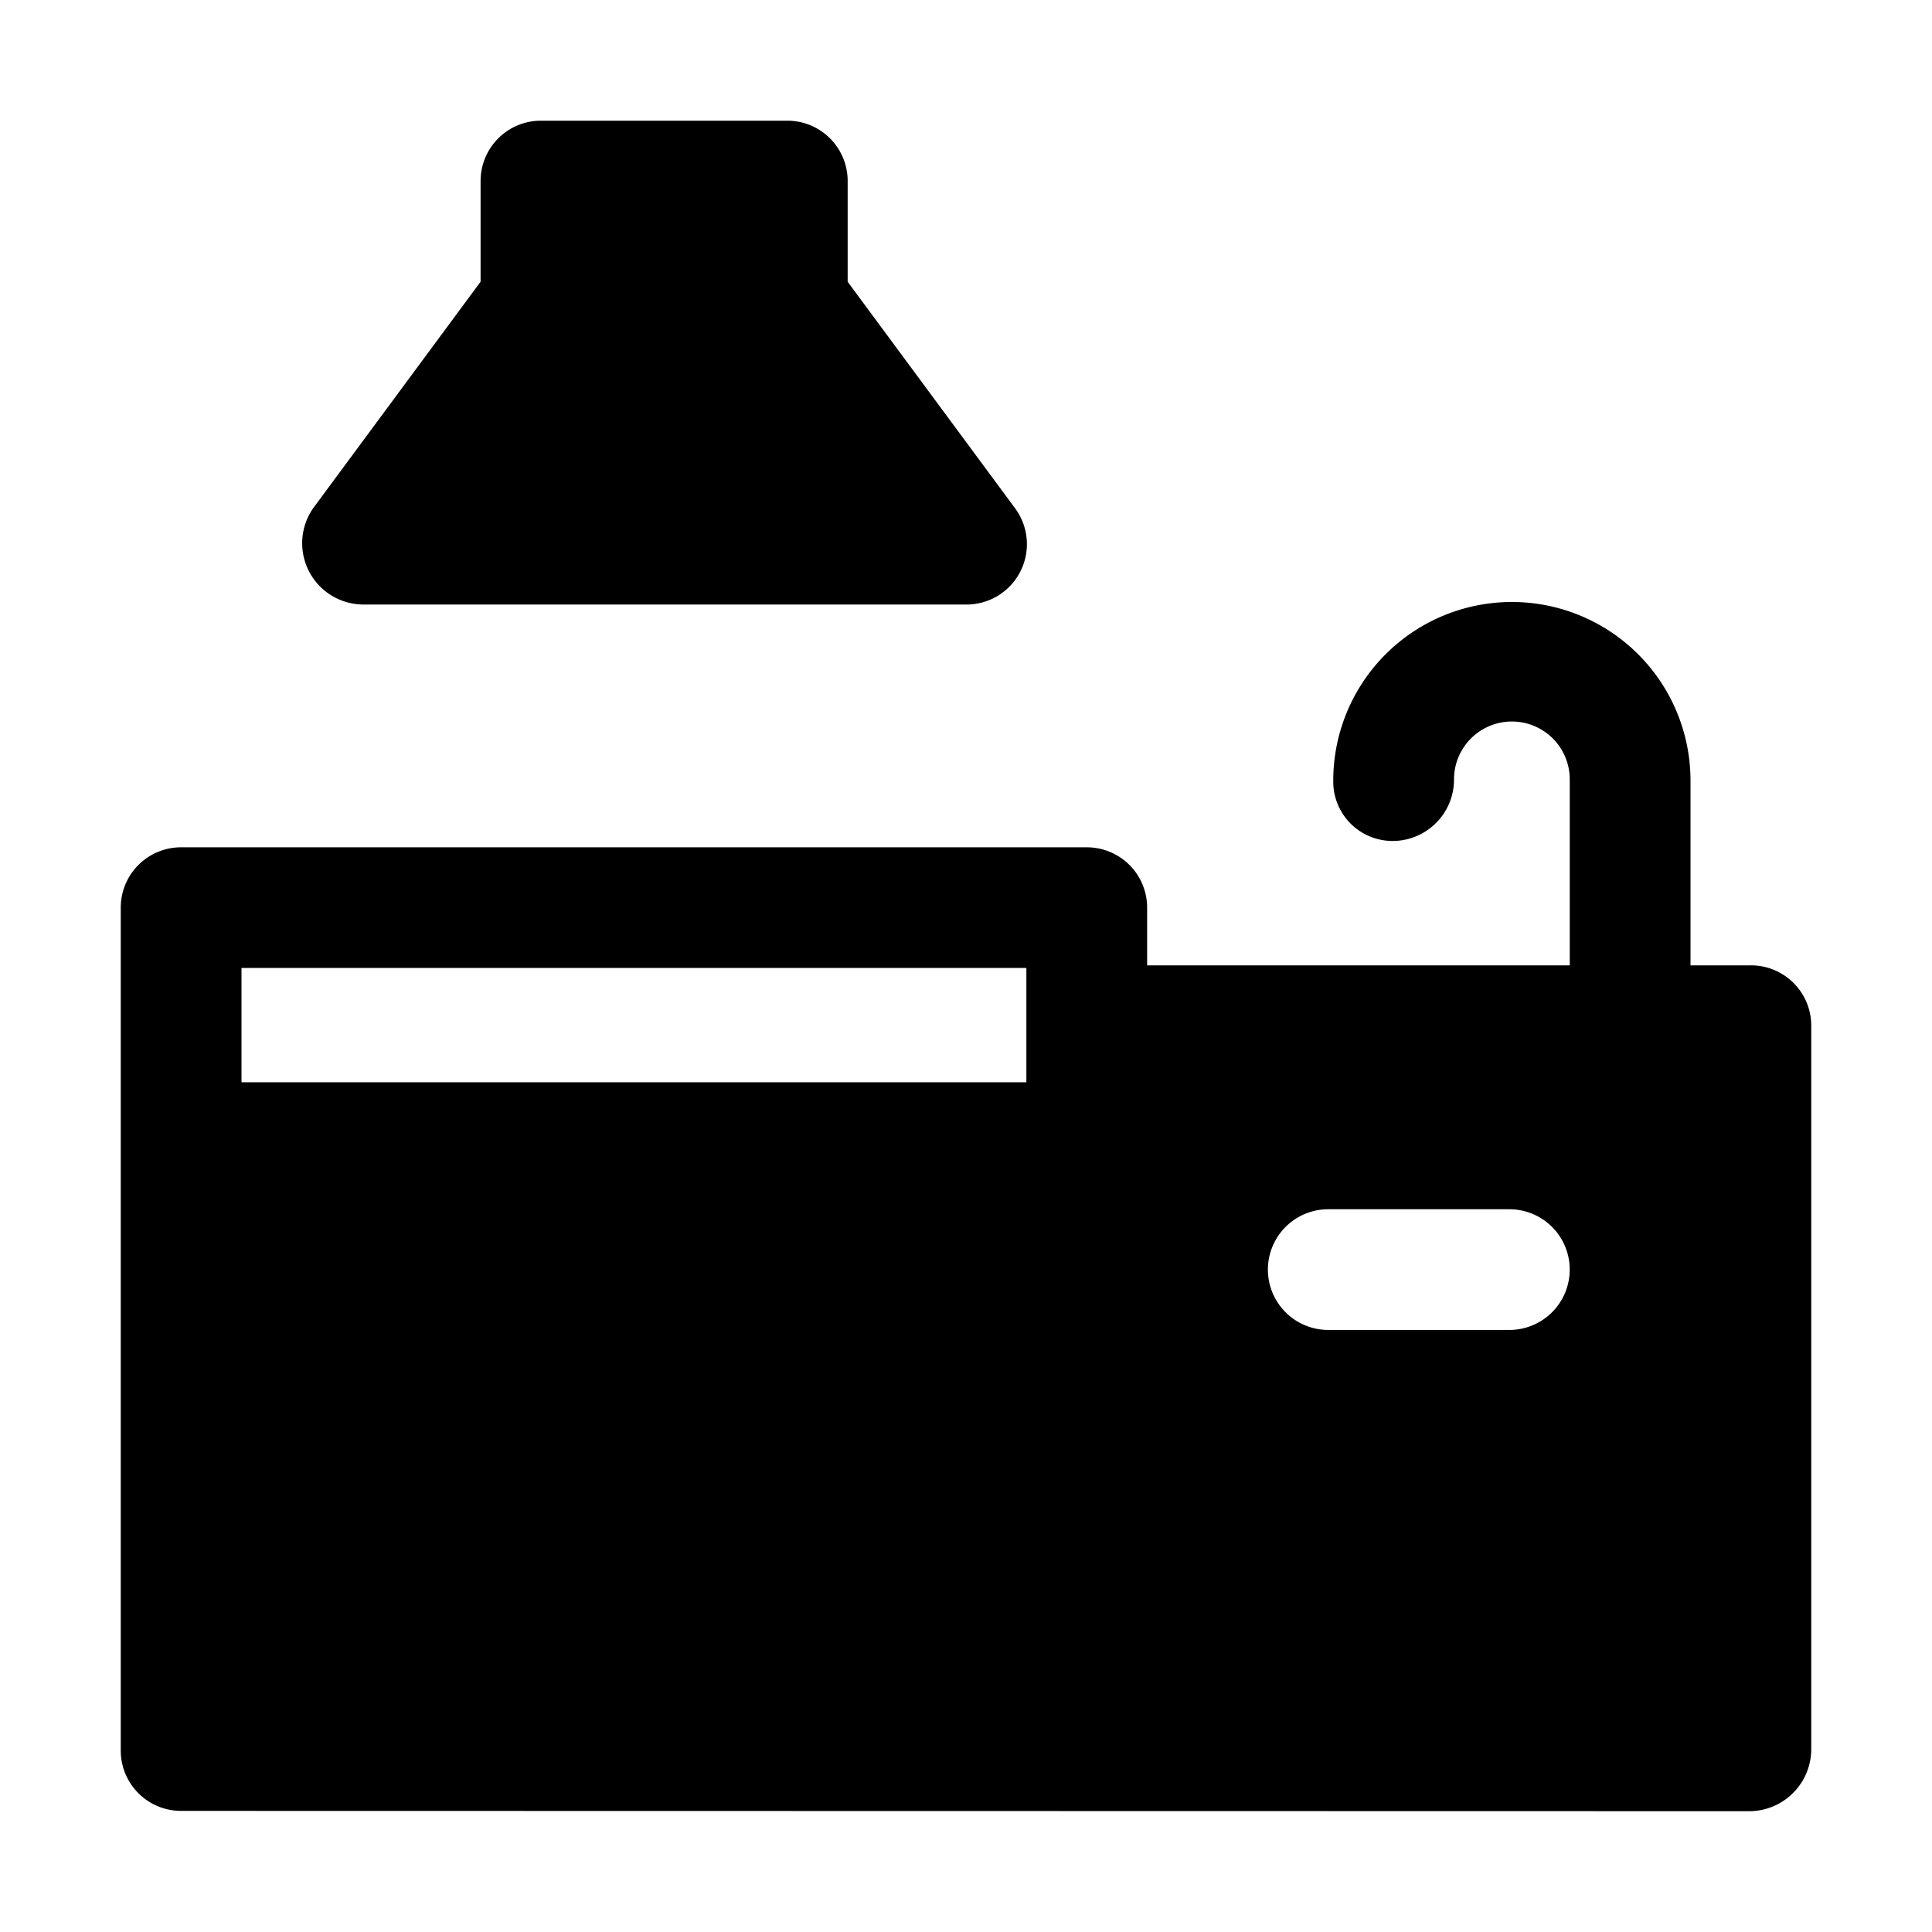 <svg xmlns="http://www.w3.org/2000/svg" height="512" viewBox="0 0 32 32" width="512"><g id="Kitchen"><path d="m5.99 10.013h10.02a1.0 1 0 0 0 .804-1.593l-2.774-3.753v-1.668a.999.999 0 0 0 -1-1h-4.08a.999.999 0 0 0 -1 .999v1.668l-2.774 3.753a1.015 1.015 0 0 0 .804 1.593z"></path><path d="m29 15.99h-1v-3.081a2.958 2.958 0 1 0 -5.917.041.982.982 0 0 0 1 .979 1.017 1.017 0 0 0 1-1.02.958.958 0 1 1 1.917 0v3.081h-7v-.957a.999.999 0 0 0 -1-.999h-15a.999.999 0 0 0 -1 .999v13.962a.999.999 0 0 0 1 .999l25.987.005a1.029 1.029 0 0 0 1.013-1.021v-11.99a.999.999 0 0 0 -1-.999zm-12 1.936h-13v-1.894h13zm8 4.102h-3a.999.999 0 1 1 0-1.999h3a.999.999 0 1 1 0 1.999z"></path></g></svg>